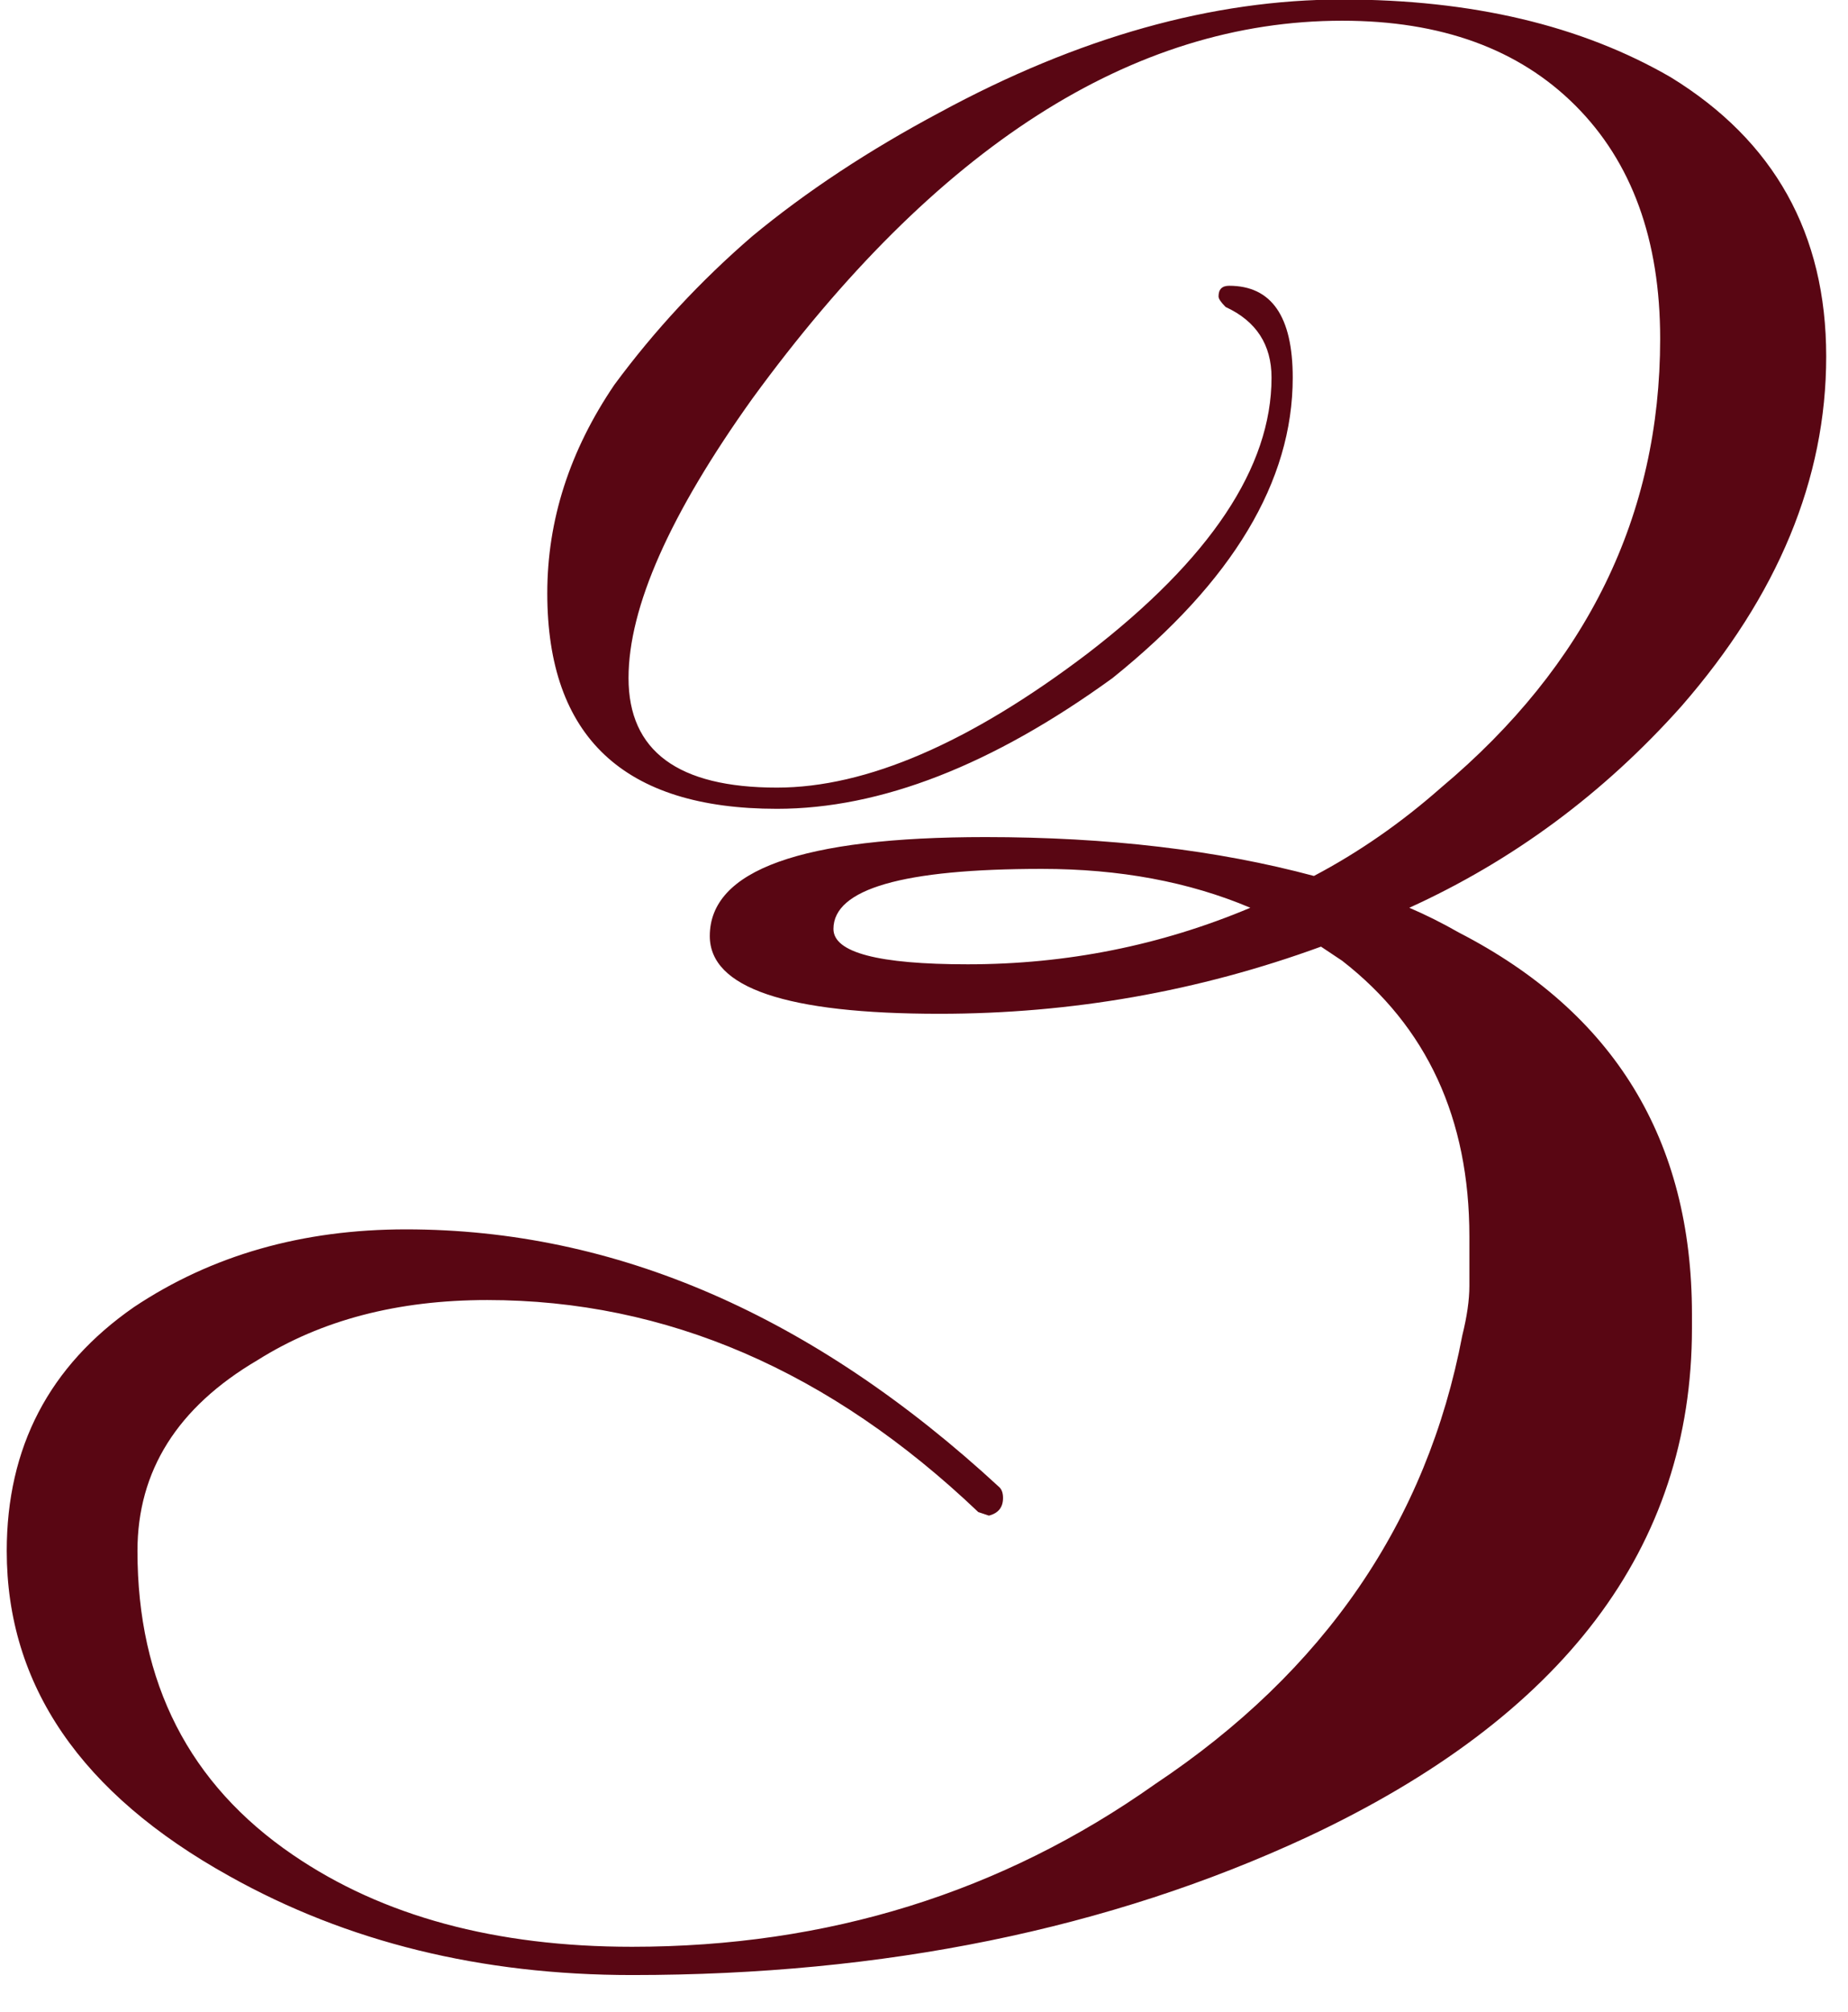 <?xml version="1.0" encoding="UTF-8"?> <svg xmlns="http://www.w3.org/2000/svg" width="34" height="37" viewBox="0 0 34 37" fill="none"><path d="M11.629 36.326C8.855 36.326 6.385 35.719 4.219 34.506C1.489 32.989 0.124 30.996 0.124 28.526C0.124 26.619 0.904 25.124 2.464 24.041C3.894 23.087 5.562 22.611 7.469 22.611C11.325 22.611 14.965 24.192 18.389 27.356C18.432 27.399 18.454 27.464 18.454 27.551C18.454 27.724 18.367 27.832 18.194 27.876L17.999 27.811C15.269 25.211 12.257 23.911 8.964 23.911C7.317 23.911 5.909 24.279 4.739 25.016C3.265 25.882 2.529 27.052 2.529 28.526C2.529 30.952 3.482 32.816 5.389 34.116C7.035 35.242 9.115 35.806 11.629 35.806C15.225 35.806 18.432 34.809 21.249 32.816C24.369 30.736 26.254 27.984 26.904 24.561C26.99 24.214 27.034 23.911 27.034 23.651C27.034 23.347 27.034 23.044 27.034 22.741C27.034 20.574 26.254 18.884 24.694 17.671C24.564 17.584 24.434 17.497 24.304 17.411C22.05 18.234 19.71 18.646 17.284 18.646C14.467 18.646 13.059 18.169 13.059 17.216C13.059 16.002 14.749 15.396 18.129 15.396C20.382 15.396 22.397 15.634 24.174 16.111C24.997 15.677 25.777 15.136 26.514 14.486C29.2 12.232 30.544 9.481 30.544 6.231C30.544 4.411 30.024 2.981 28.984 1.941C27.944 0.901 26.514 0.381 24.694 0.381C20.837 0.381 17.219 2.699 13.839 7.336C12.322 9.459 11.564 11.171 11.564 12.471C11.564 13.814 12.474 14.486 14.294 14.486C15.94 14.486 17.847 13.662 20.014 12.016C22.267 10.282 23.394 8.592 23.394 6.946C23.394 6.339 23.112 5.906 22.549 5.646C22.462 5.559 22.419 5.494 22.419 5.451C22.419 5.321 22.484 5.256 22.614 5.256C23.394 5.256 23.784 5.819 23.784 6.946C23.784 8.852 22.679 10.694 20.469 12.471C18.259 14.074 16.2 14.876 14.294 14.876C11.477 14.876 10.069 13.554 10.069 10.911C10.069 9.567 10.48 8.289 11.304 7.076C12.04 6.079 12.885 5.169 13.839 4.346C14.835 3.522 15.984 2.764 17.284 2.071C19.84 0.684 22.31 -0.009 24.694 -0.009C27.077 -0.009 29.092 0.467 30.739 1.421C32.645 2.591 33.599 4.302 33.599 6.556C33.599 8.809 32.71 10.954 30.934 12.991C29.504 14.594 27.835 15.829 25.929 16.696C26.232 16.826 26.535 16.977 26.839 17.151C29.699 18.624 31.129 20.964 31.129 24.171V24.431C31.129 28.461 28.767 31.581 24.044 33.791C20.404 35.481 16.265 36.326 11.629 36.326ZM15.334 17.086C15.334 17.519 16.157 17.736 17.804 17.736C19.624 17.736 21.357 17.389 23.004 16.696C21.877 16.219 20.599 15.981 19.169 15.981C16.612 15.981 15.334 16.349 15.334 17.086Z" fill="#590613"></path></svg> 